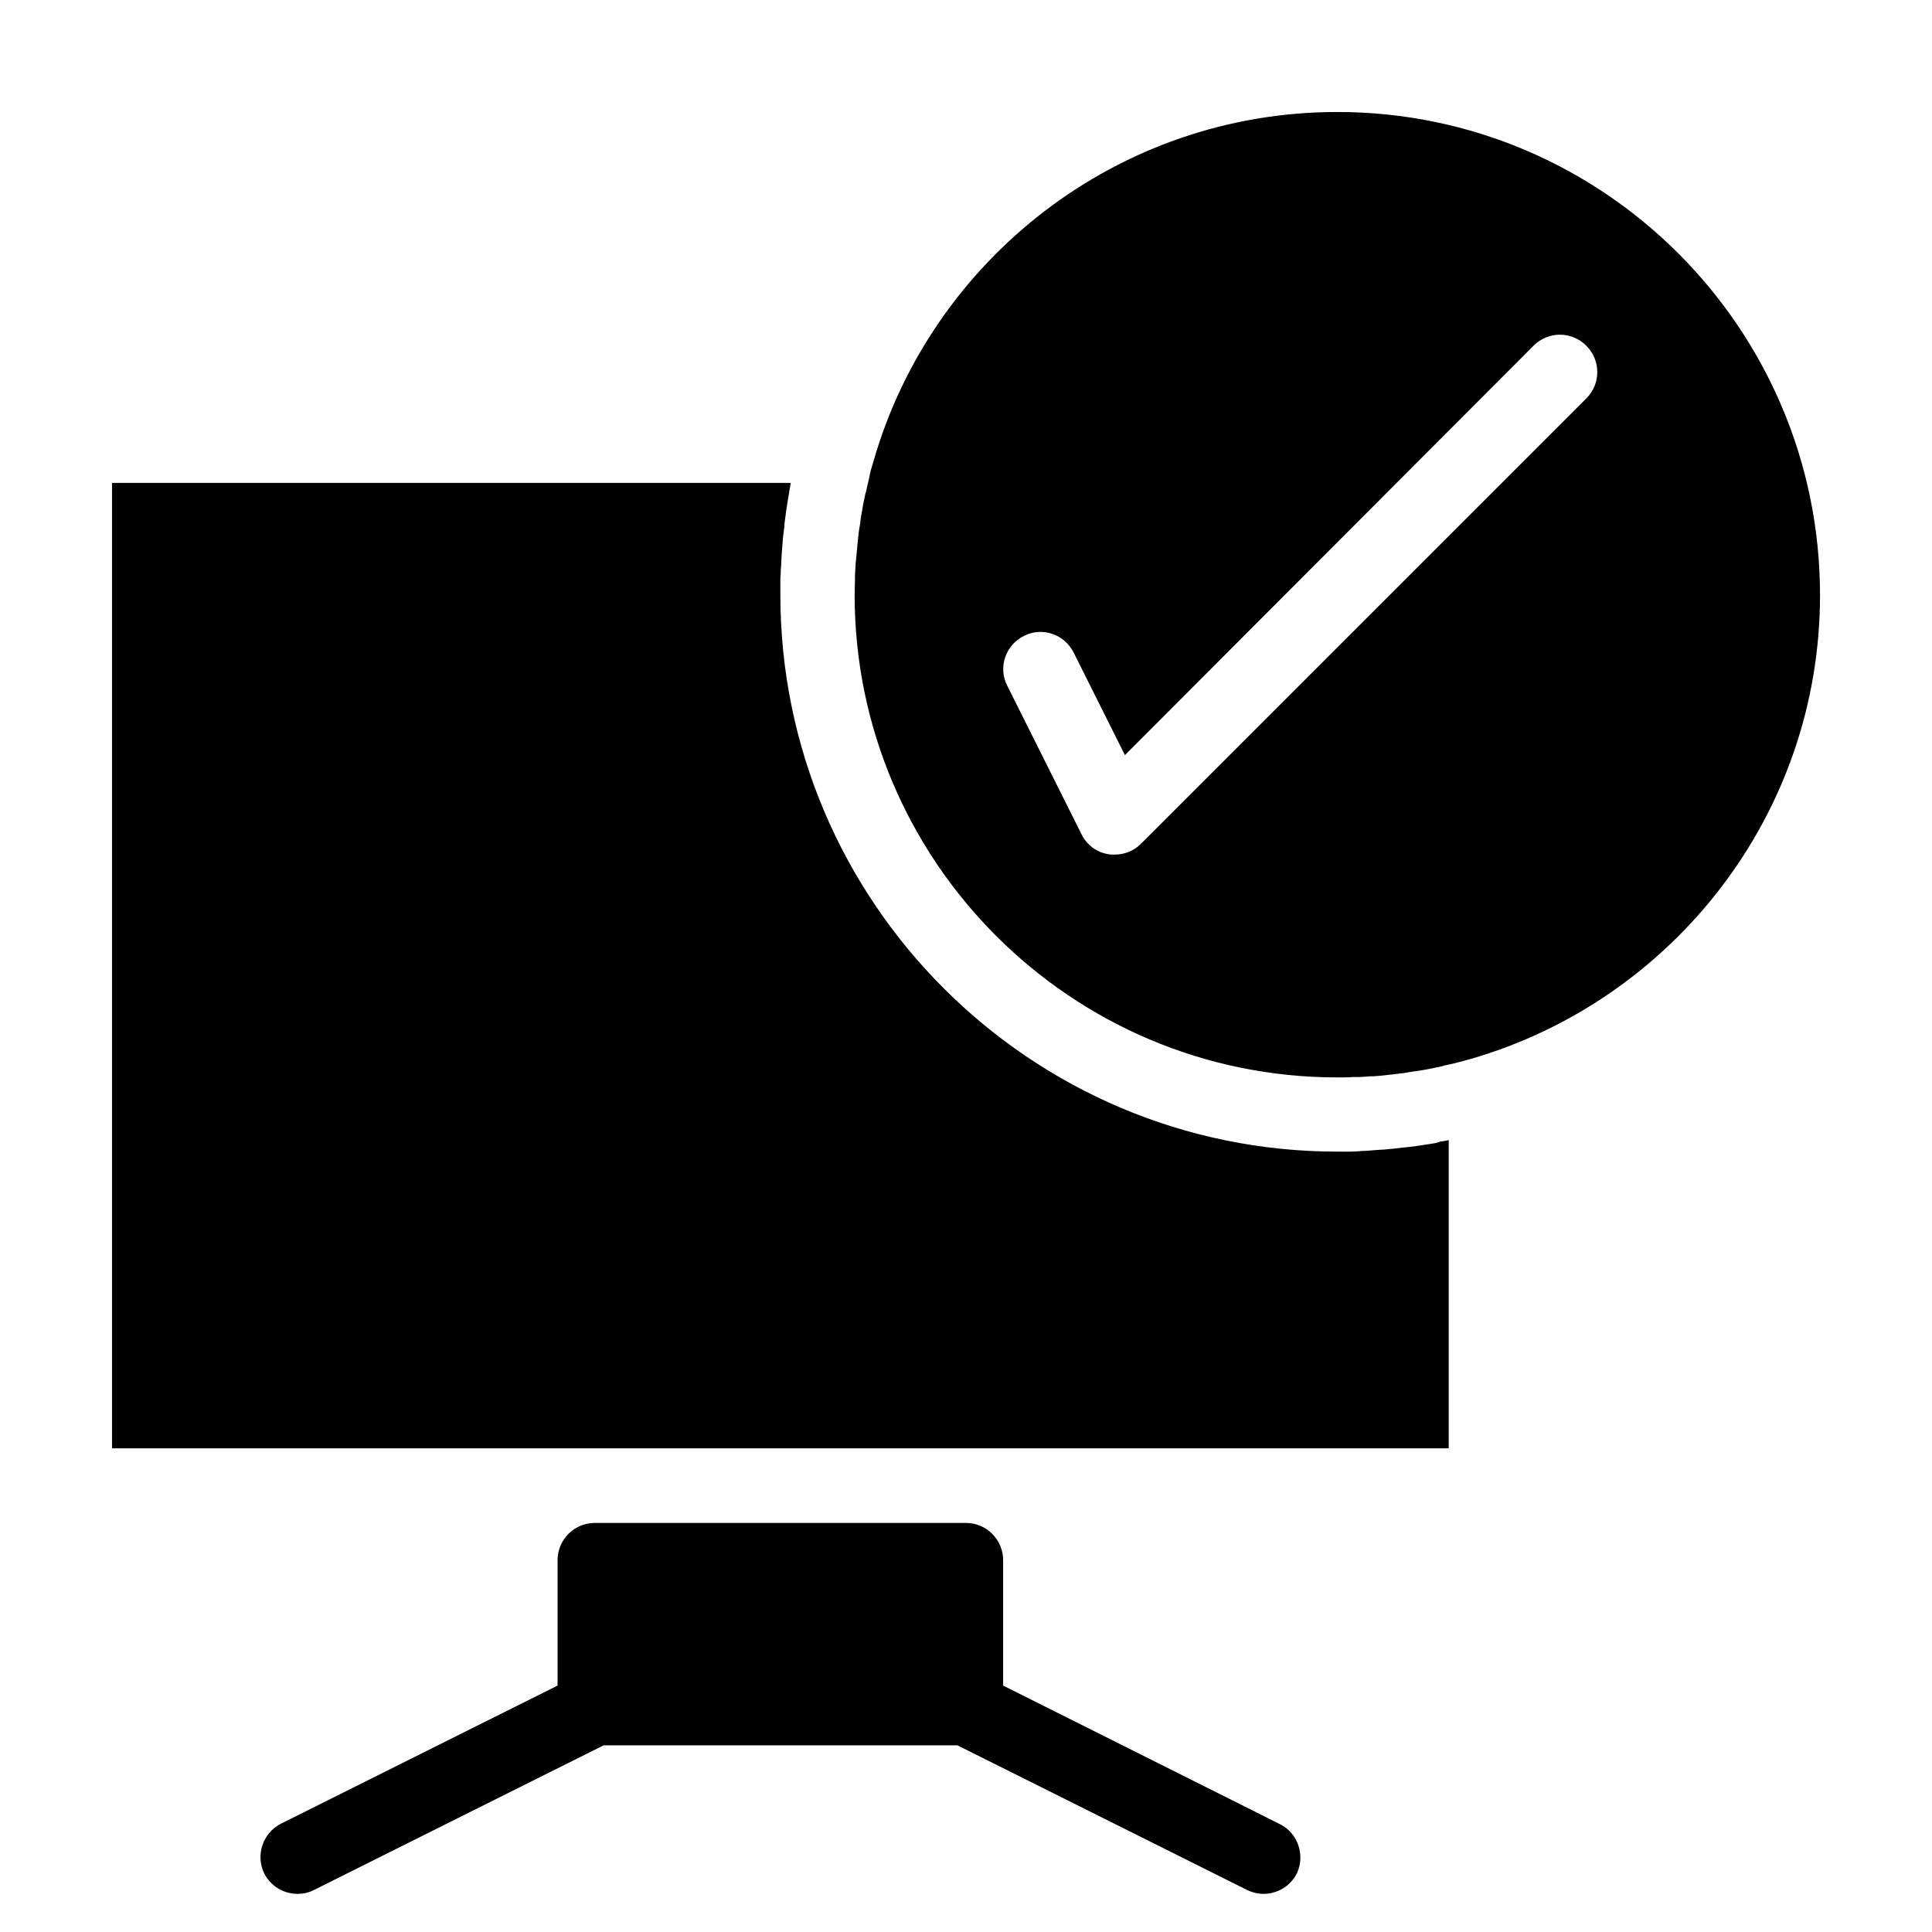<?xml version="1.0" encoding="UTF-8"?>
<!-- Uploaded to: ICON Repo, www.iconrepo.com, Generator: ICON Repo Mixer Tools -->
<svg fill="#000000" width="800px" height="800px" version="1.1" viewBox="144 144 512 512" xmlns="http://www.w3.org/2000/svg">
 <g>
  <path d="m524.38 446.93c-0.59 0.098-1.18 0.195-1.77 0.297-0.688 0.098-1.277 0.195-1.969 0.297-0.492 0.098-0.887 0.098-1.379 0.195-0.789 0.098-1.574 0.195-2.363 0.297-0.395 0-0.789 0.098-1.082 0.098-0.887 0.098-1.672 0.195-2.559 0.297-0.395 0-0.688 0.098-1.082 0.098-0.887 0.098-1.77 0.195-2.559 0.195-0.395 0-0.887 0.098-1.277 0.098-0.789 0.098-1.574 0.098-2.461 0.195-0.59 0-1.18 0-1.77 0.098-0.688 0-1.277 0.098-1.969 0.098h-3.738c-81.379 0-147.6-66.223-147.6-147.6v-3.738c0-0.59 0-1.18 0.098-1.871 0-0.59 0-1.277 0.098-1.871 0-0.789 0.098-1.477 0.098-2.262 0-0.492 0.098-0.984 0.098-1.477 0.098-0.789 0.098-1.672 0.195-2.461 0-0.395 0.098-0.887 0.098-1.277 0.098-0.789 0.195-1.672 0.297-2.461 0.098-0.395 0.098-0.789 0.098-1.277 0.098-0.789 0.195-1.477 0.297-2.262 0.098-0.492 0.098-0.984 0.195-1.477 0.098-0.59 0.195-1.277 0.297-1.871 0.098-0.59 0.195-1.18 0.297-1.871 0.098-0.395 0.195-0.789 0.195-1.18 0.098-0.789 0.297-1.574 0.395-2.262l-179.87 0.004v255.84h354.24v-81.672c-0.789 0.195-1.477 0.297-2.262 0.395-0.398 0.195-0.793 0.293-1.285 0.391z"/>
  <path d="m498.4 173.68c-58.254 0-107.55 39.164-122.9 92.496-0.195 0.59-0.297 1.082-0.492 1.672-0.297 0.887-0.492 1.871-0.688 2.856-0.195 0.887-0.395 1.672-0.59 2.559-0.098 0.492-0.195 1.082-0.395 1.574-0.195 0.887-0.395 1.871-0.59 2.856-0.098 0.395-0.098 0.789-0.195 1.082-0.195 1.277-0.492 2.559-0.59 3.938-0.098 0.395-0.098 0.789-0.195 1.082-0.195 1.082-0.297 2.164-0.395 3.246 0 0.297-0.098 0.688-0.098 0.984-0.098 1.379-0.297 2.754-0.395 4.133 0 0.297 0 0.492-0.098 0.789-0.098 1.18-0.098 2.262-0.195 3.445v1.082c0 1.379-0.098 2.754-0.098 4.133 0 70.555 57.367 127.92 127.92 127.92 1.379 0 2.754 0 4.133-0.098h1.082c1.18 0 2.262-0.098 3.445-0.195h0.789c1.379-0.098 2.754-0.195 4.133-0.395 0.297 0 0.688-0.098 0.984-0.098 1.082-0.098 2.164-0.297 3.246-0.395 0.395-0.098 0.688-0.098 1.082-0.195 1.277-0.195 2.559-0.395 3.938-0.59 0.395-0.098 0.688-0.098 1.082-0.195 0.984-0.195 1.871-0.395 2.856-0.59 0.492-0.098 1.082-0.195 1.574-0.395 0.887-0.195 1.77-0.395 2.656-0.59 0.887-0.195 1.77-0.492 2.656-0.688 0.59-0.195 1.18-0.297 1.77-0.492 53.332-15.449 92.496-64.648 92.496-122.9-0.008-70.664-57.375-128.03-127.93-128.03zm66.027 75.863-118.08 118.08c-1.871 1.871-4.328 2.856-6.988 2.856-0.492 0-1.082 0-1.574-0.098-3.148-0.492-5.805-2.461-7.184-5.312l-19.68-39.359c-2.461-4.82-0.492-10.727 4.43-13.188 4.82-2.461 10.727-0.492 13.188 4.43l13.578 27.16 108.34-108.54c3.836-3.836 10.035-3.836 13.875 0 3.934 3.84 3.934 10.137 0.098 13.973z"/>
  <path d="m483.15 627.4-73.309-36.703v-33.262c0-5.41-4.43-9.84-9.84-9.84h-98.398c-5.41 0-9.84 4.43-9.84 9.84v33.258l-73.309 36.605c-4.82 2.461-6.789 8.363-4.43 13.188 1.77 3.445 5.215 5.41 8.855 5.41 1.477 0 2.953-0.297 4.43-1.082l76.652-38.277h93.777l76.652 38.277c1.379 0.688 2.953 1.082 4.43 1.082 3.641 0 7.086-1.969 8.855-5.41 2.262-4.82 0.293-10.727-4.527-13.086z"/>
 </g>
</svg>